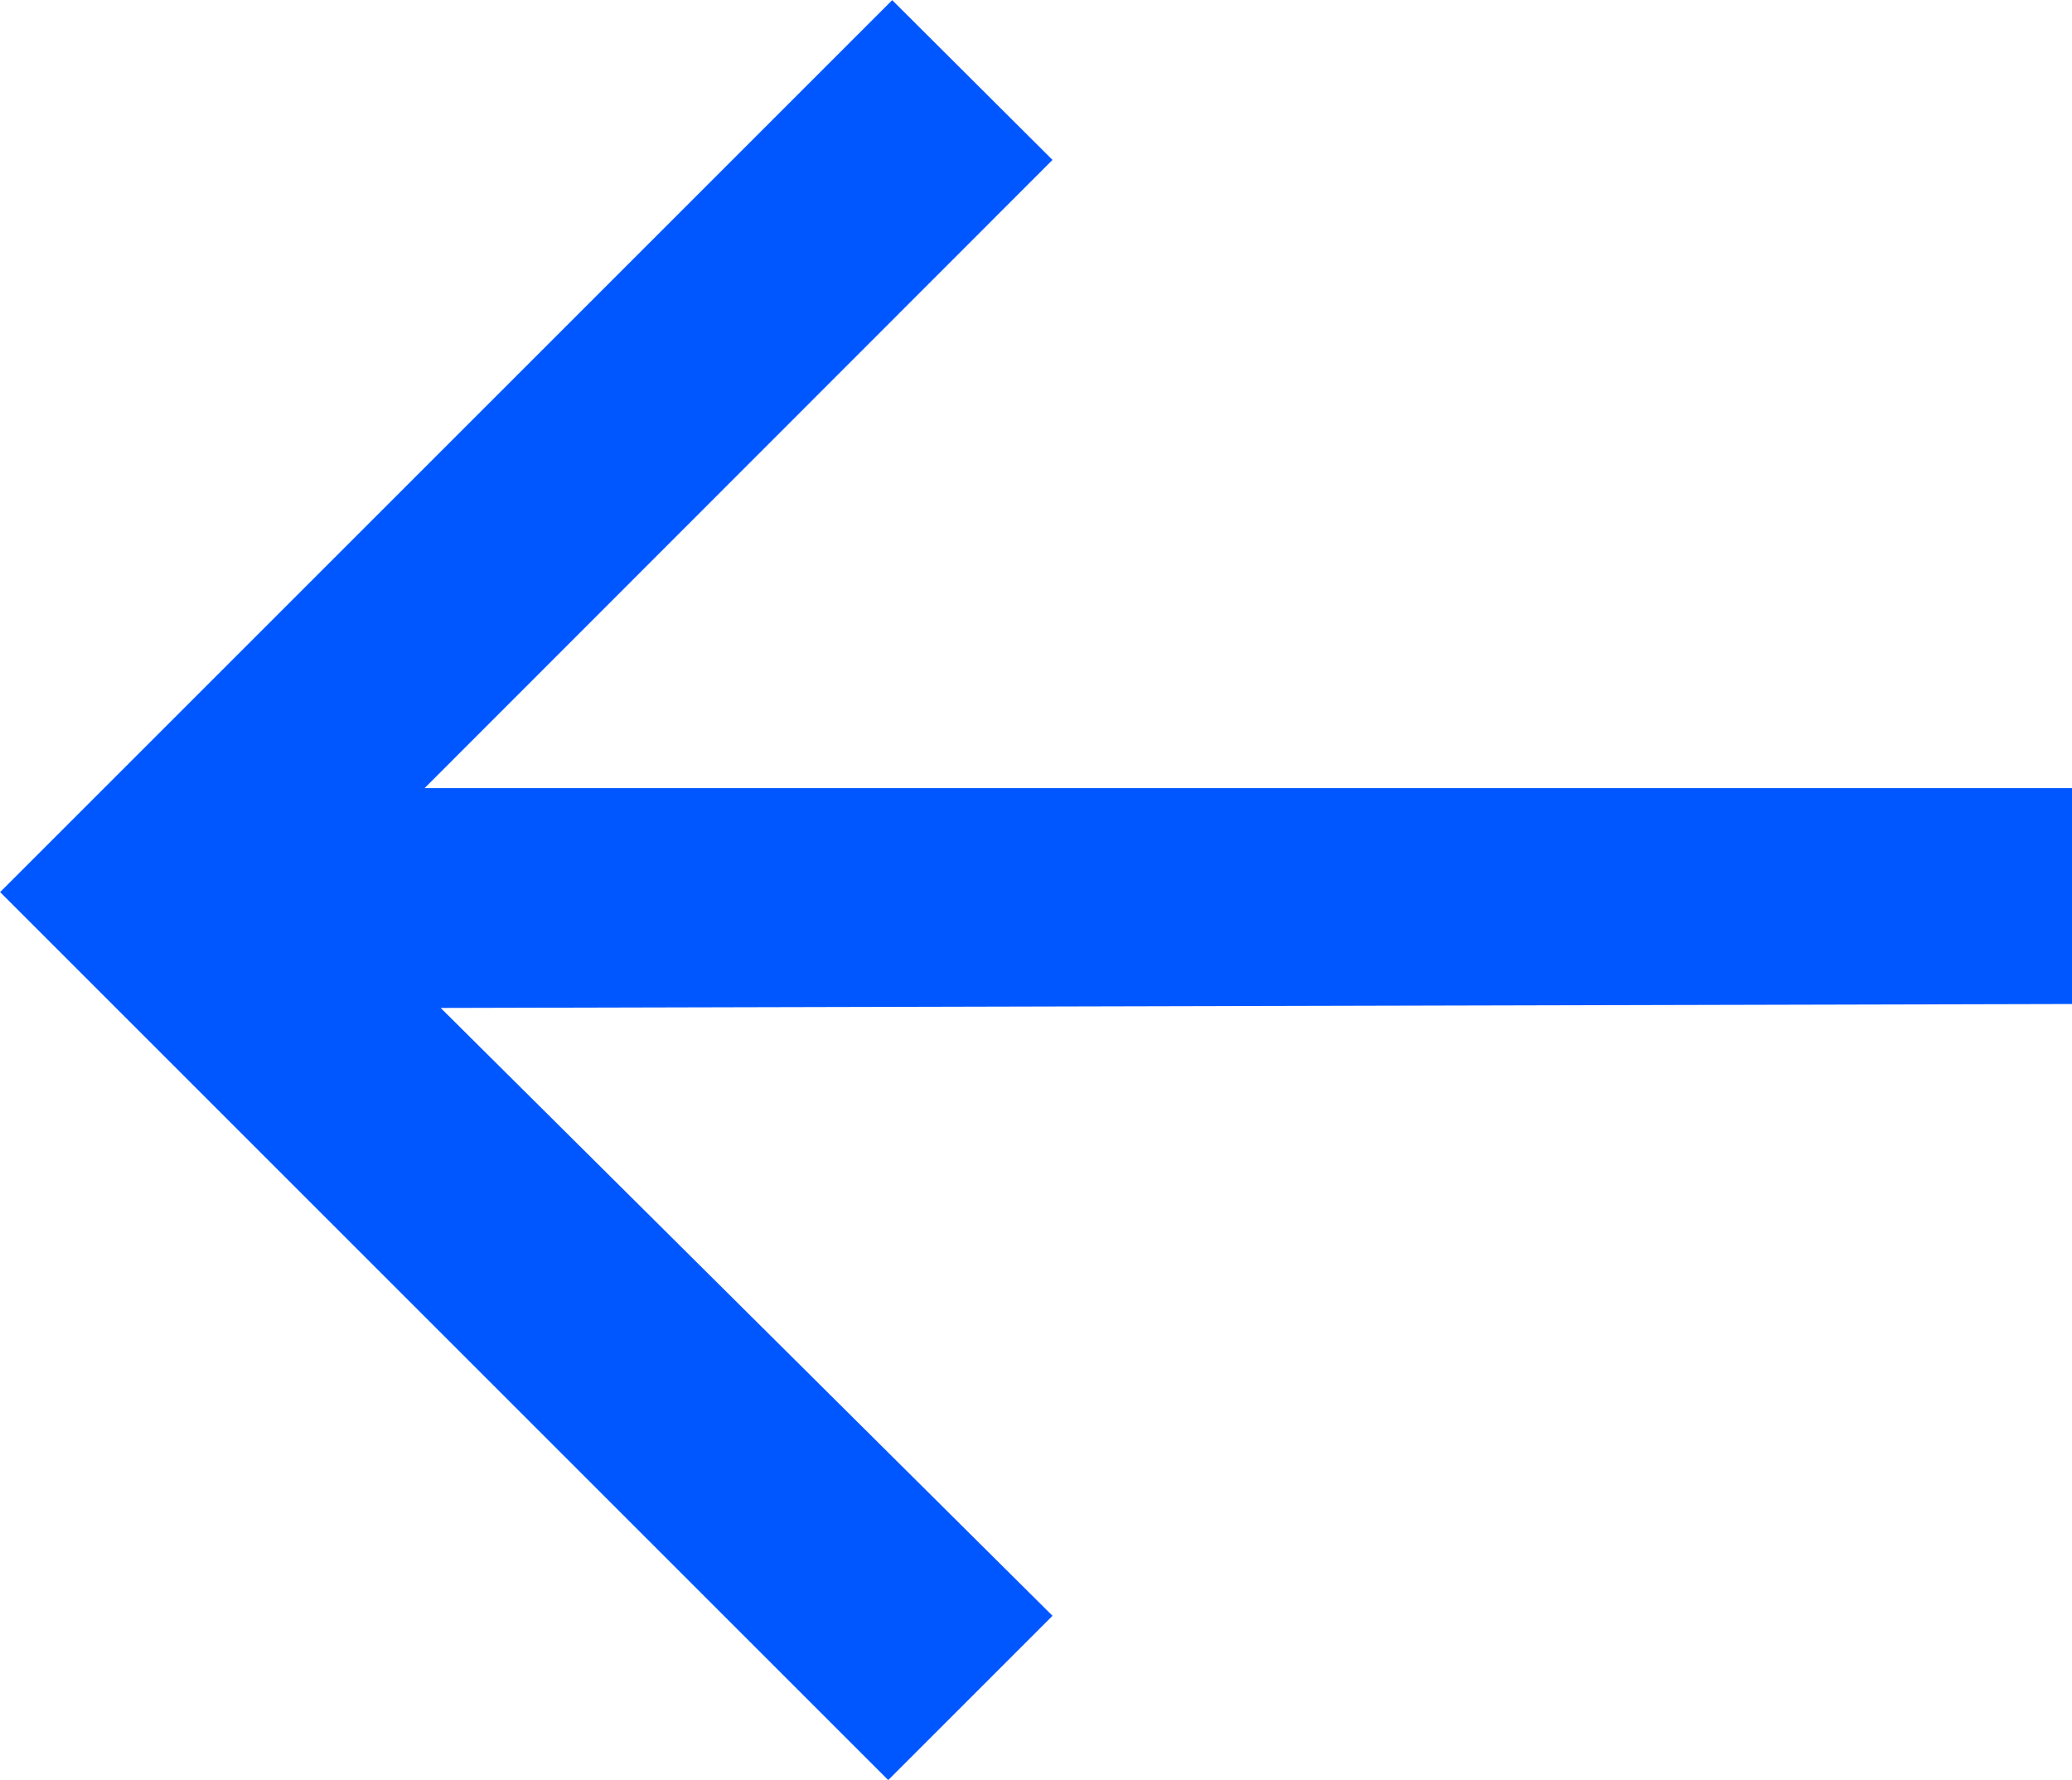 <svg xmlns="http://www.w3.org/2000/svg" viewBox="0 0 51.81 44.51"><defs><style>.cls-1{fill:#0057ff;stroke:#0057ff;stroke-miterlimit:10;}</style></defs><g id="Ebene_2" data-name="Ebene 2"><g id="Ebene_1-2" data-name="Ebene 1"><path class="cls-1" d="M51.31,20.21h0m0,0v4.4l-41.5.1,15.8,15.7-3.4,3.4L.71,22.31,22.31.71,25.61,4,9.41,20.21Z"/></g></g></svg>